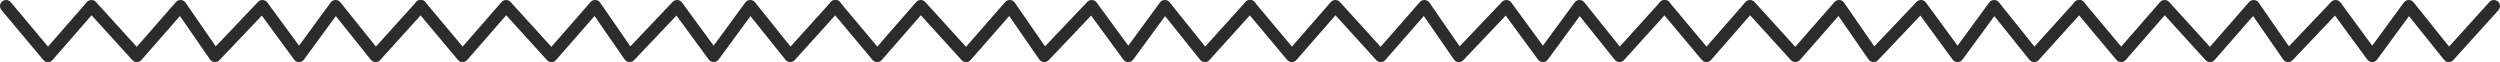 <svg id="Layer_1" data-name="Layer 1" xmlns="http://www.w3.org/2000/svg" width="205" height="5.09" viewBox="0 0 205 5.09"><defs><style>.cls-1{fill:none;stroke:#2c2c2c;stroke-linecap:round;stroke-linejoin:round;}</style></defs><title>Separator</title><g id="Group_780" data-name="Group 780"><path id="Path_500" data-name="Path 500" class="cls-1" d="M34.7.71,31,4.8,27.72.71l-3,4.09-3-4.09L17.83,4.8,15,.71,11.42,4.8,7.7.71,4.13,4.8.7.71" transform="translate(-0.2 -0.21)"/><path id="Path_652" data-name="Path 652" class="cls-1" d="M102.7.71,99,4.8,95.72.71l-3,4.09-3-4.09L85.83,4.8,83,.71,79.42,4.8,75.7.71,72.13,4.8,68.7.71" transform="translate(-0.2 -0.21)"/><path id="Path_650" data-name="Path 650" class="cls-1" d="M68.7.71,65,4.8,61.72.71l-3,4.09-3-4.09L51.83,4.8,49,.71,45.42,4.8,41.7.71,38.13,4.8,34.7.71" transform="translate(-0.2 -0.21)"/><path id="Path_651" data-name="Path 651" class="cls-1" d="M136.7.71,133,4.8,129.72.71l-3,4.09-3-4.09L119.83,4.8,117,.71,113.42,4.8,109.7.71,106.13,4.8,102.7.71" transform="translate(-0.2 -0.21)"/><path id="Path_653" data-name="Path 653" class="cls-1" d="M170.7.71,167,4.8,163.72.71l-3,4.09-3-4.09L153.83,4.8,151,.71,147.42,4.8,143.7.71,140.13,4.8,136.7.71" transform="translate(-0.2 -0.21)"/><path id="Path_654" data-name="Path 654" class="cls-1" d="M204.7.71,201,4.8,197.72.71l-3,4.09-3-4.09L187.83,4.8,185,.71,181.42,4.8,177.7.71,174.13,4.8,170.7.71" transform="translate(-0.2 -0.21)"/></g></svg>